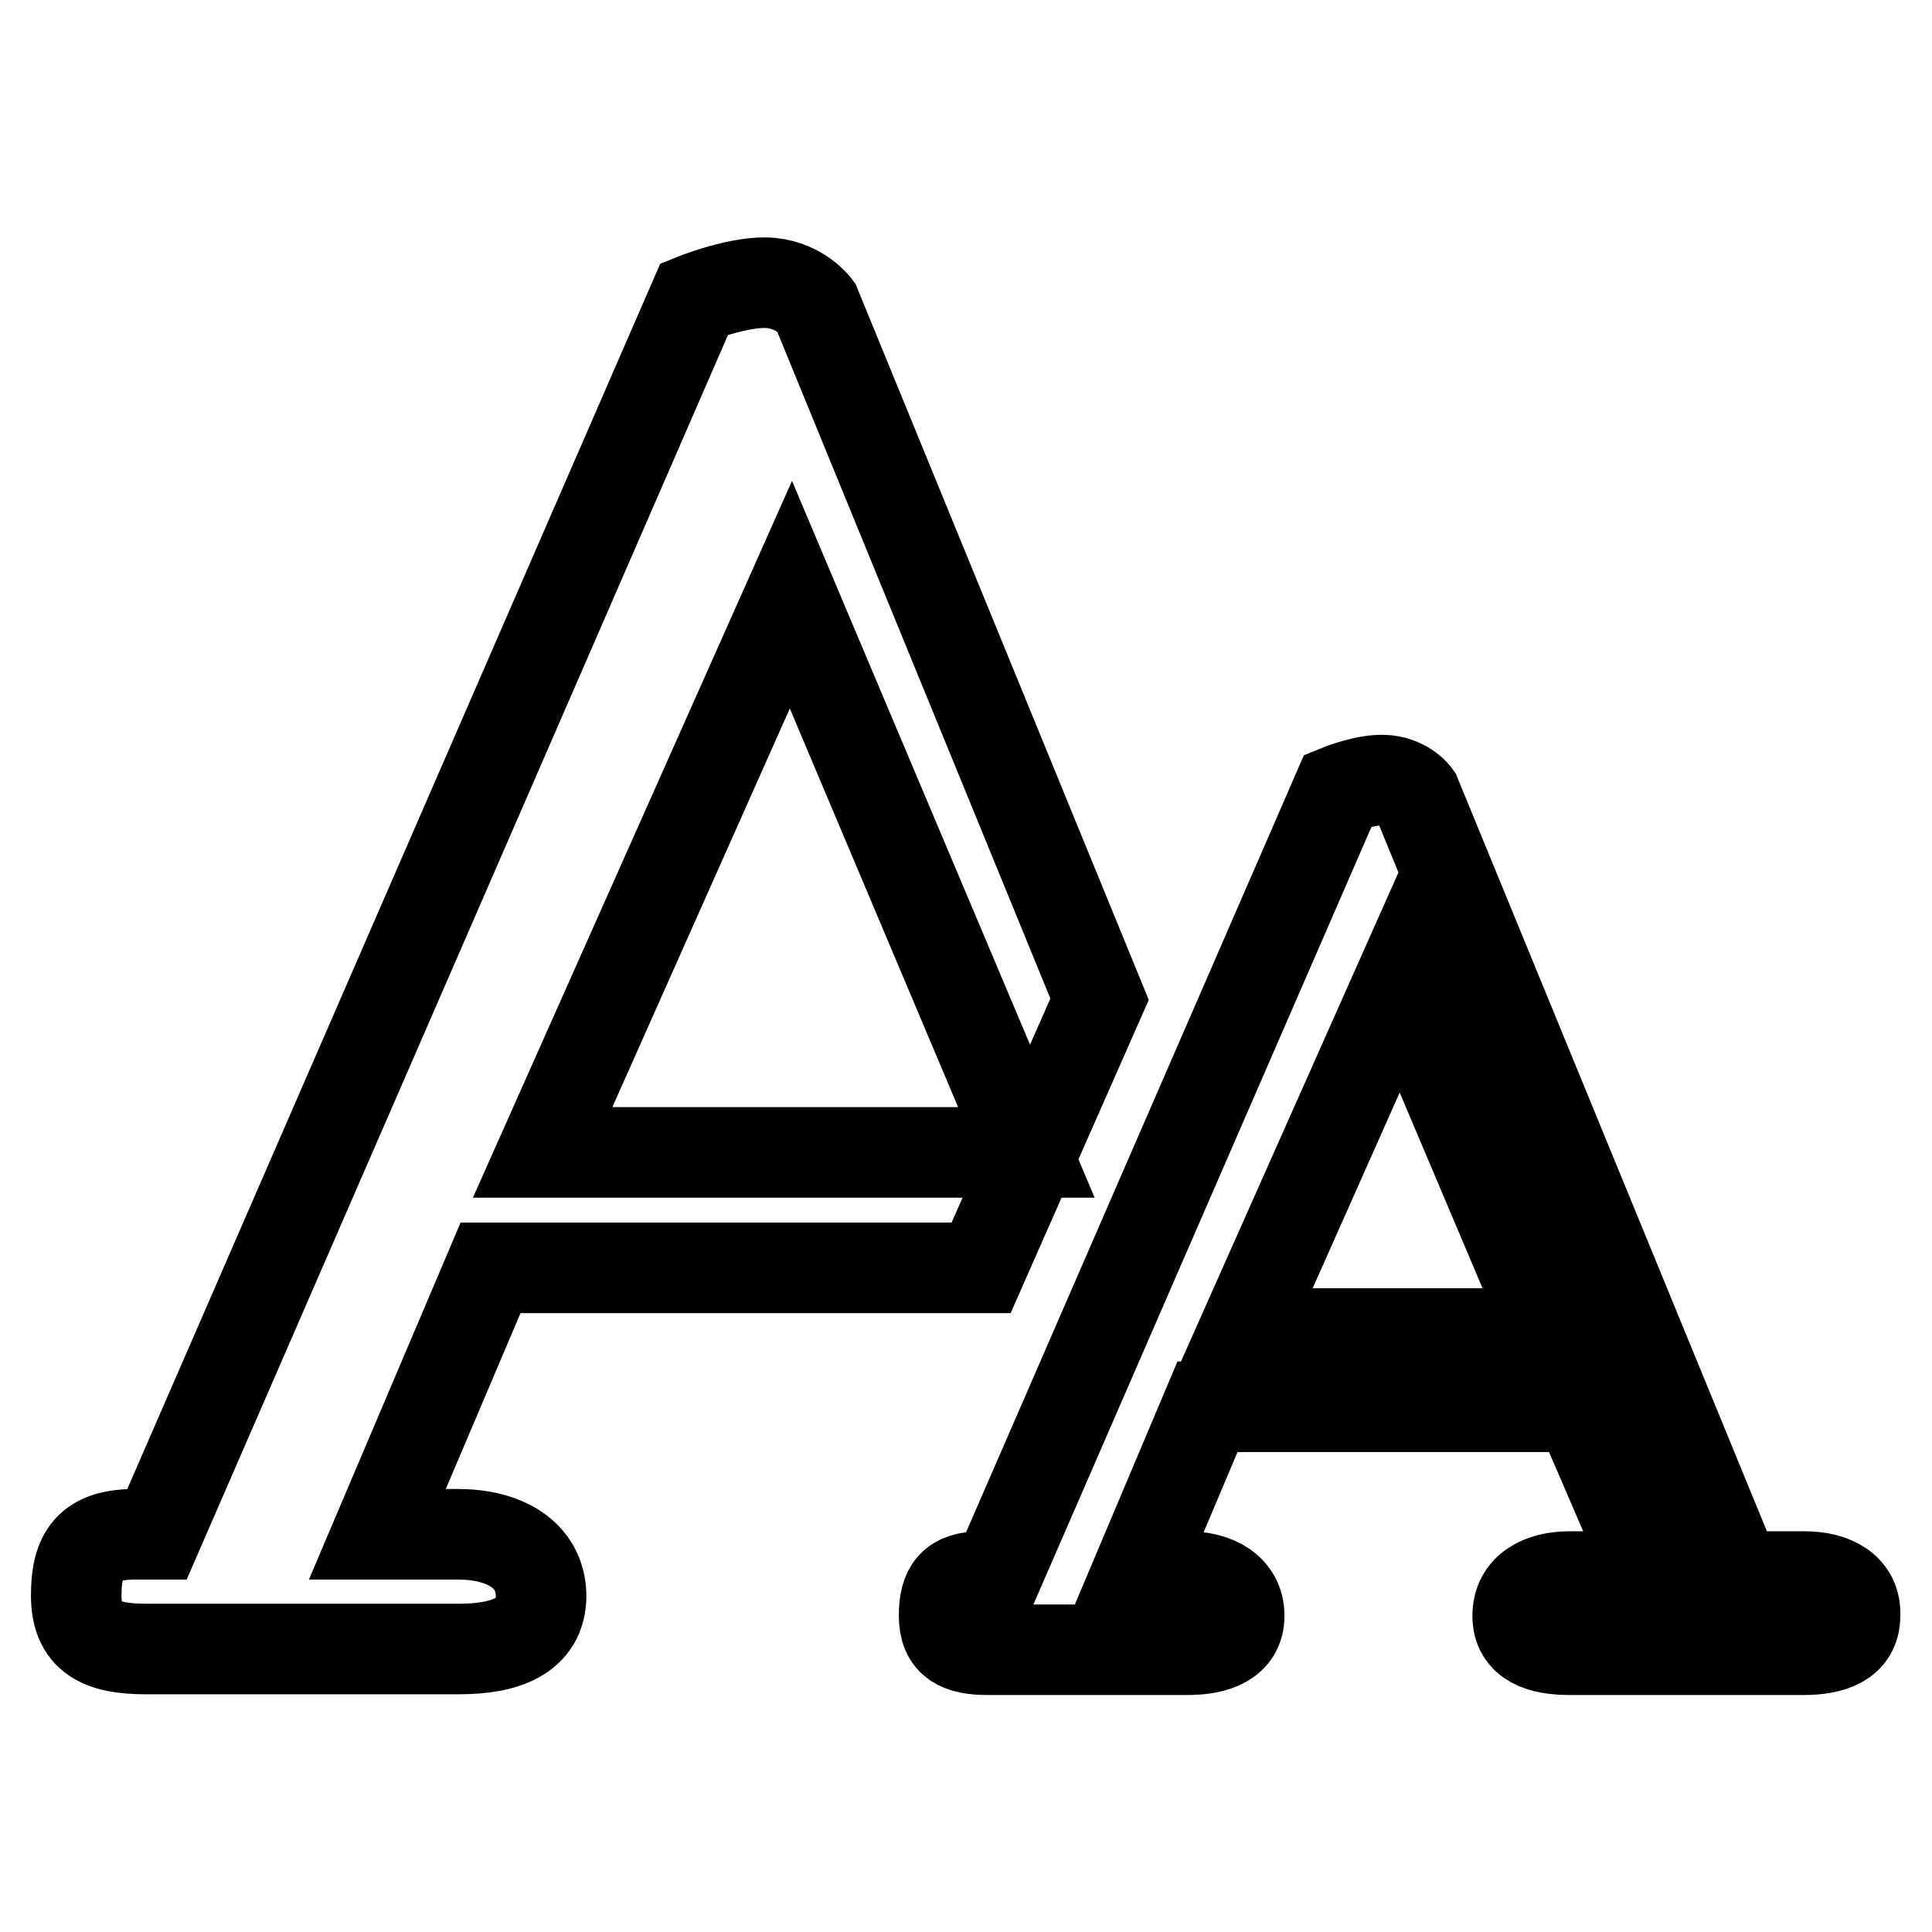 <?xml version="1.0" encoding="utf-8"?>
<!-- Svg Vector Icons : http://www.onlinewebfonts.com/icon -->
<!DOCTYPE svg PUBLIC "-//W3C//DTD SVG 1.1//EN" "http://www.w3.org/Graphics/SVG/1.1/DTD/svg11.dtd">
<svg version="1.1" xmlns="http://www.w3.org/2000/svg" xmlns:xlink="http://www.w3.org/1999/xlink" x="0px" y="0px" viewBox="0 0 256 256" enable-background="new 0 0 256 256" xml:space="preserve">
<g> <path stroke-width="12" fill-opacity="0" stroke="#000000"  d="M239.1,208.9h-9l-42.5-103.5c0,0-1.2-1.7-3.8-2c-2.6-0.3-6.5,1.3-6.5,1.3l-45.3,104.2h-1.9 c-3.8,0-5,1.6-5,5.2c0,3.5,2,4.5,5.8,4.5h26.4c3.8,0,6.9-1.1,6.9-4.5c0-3.5-3.1-5.2-6.9-5.2h-6.8l9.5-22.5h49.2l9.7,22.5h-10.9 c-3.8,0-6.9,1.6-6.9,5.2c0,3.5,3.1,4.5,6.9,4.5h30.9c3.8,0,6.9-1,6.9-4.5C246,210.5,242.9,208.9,239.1,208.9z M164.7,176.7l20.9-47 l19.9,47H164.7z M60.7,203.3H50L65,168H130l15.7-35.6l-37.6-91.8c0,0-2-2.7-5.9-3.1c-4-0.4-10.2,2.1-10.2,2.1L20.8,203.3h-2.9 c-6,0-7.8,2.6-7.8,8.1c0,5.5,3.2,7.1,9.2,7.1h41.5c6,0,10.9-1.6,10.9-7.1C71.6,205.9,66.7,203.3,60.7,203.3z M104.8,78.8l31.2,73.9 H71.9L104.8,78.8z"/></g>
</svg>